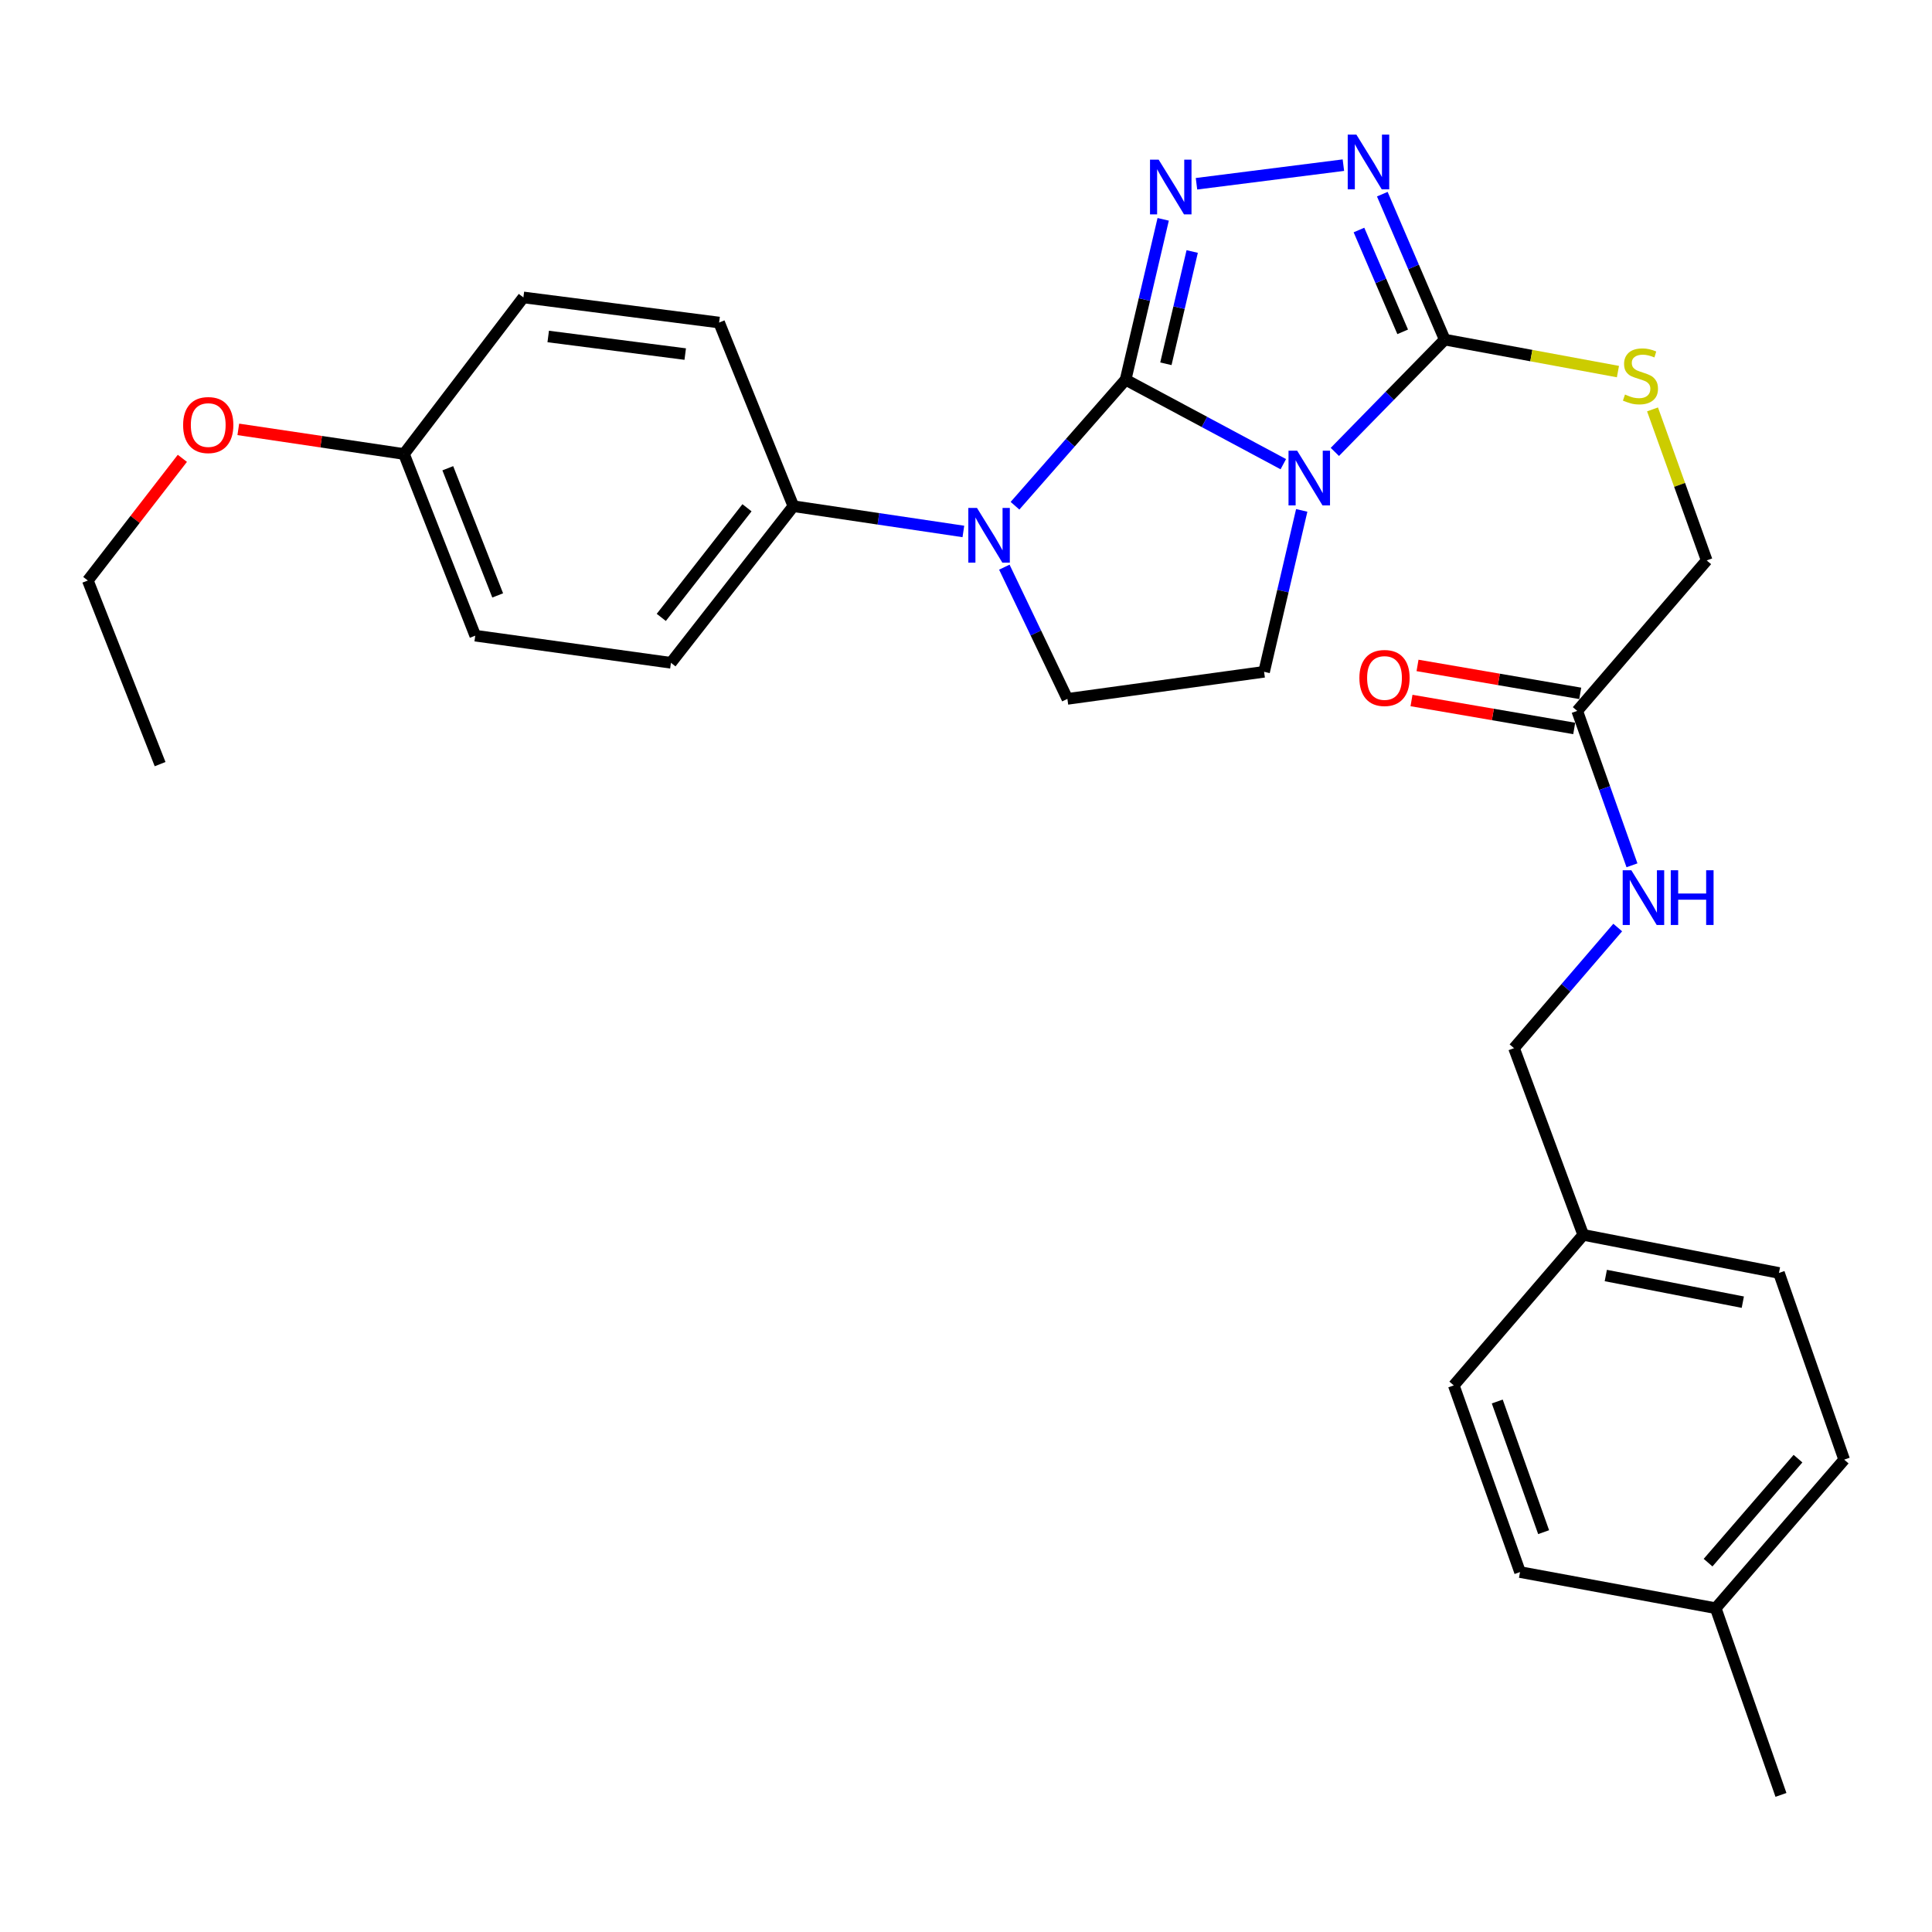 <?xml version='1.0' encoding='iso-8859-1'?>
<svg version='1.1' baseProfile='full'
              xmlns='http://www.w3.org/2000/svg'
                      xmlns:rdkit='http://www.rdkit.org/xml'
                      xmlns:xlink='http://www.w3.org/1999/xlink'
                  xml:space='preserve'
width='1000px' height='1000px' viewBox='0 0 1000 1000'>
<!-- END OF HEADER -->
<rect style='opacity:1.0;fill:#FFFFFF;stroke:none' width='1000' height='1000' x='0' y='0'> </rect>
<path class='bond-0' d='M 582.61,196.543 L 623.424,218.4' style='fill:none;fill-rule:evenodd;stroke:#000000;stroke-width:6px;stroke-linecap:butt;stroke-linejoin:miter;stroke-opacity:1' />
<path class='bond-0' d='M 623.424,218.4 L 664.238,240.257' style='fill:none;fill-rule:evenodd;stroke:#0000FF;stroke-width:6px;stroke-linecap:butt;stroke-linejoin:miter;stroke-opacity:1' />
<path class='bond-1' d='M 582.61,196.543 L 592.337,155.034' style='fill:none;fill-rule:evenodd;stroke:#000000;stroke-width:6px;stroke-linecap:butt;stroke-linejoin:miter;stroke-opacity:1' />
<path class='bond-1' d='M 592.337,155.034 L 602.064,113.524' style='fill:none;fill-rule:evenodd;stroke:#0000FF;stroke-width:6px;stroke-linecap:butt;stroke-linejoin:miter;stroke-opacity:1' />
<path class='bond-1' d='M 603.462,188.293 L 610.271,159.236' style='fill:none;fill-rule:evenodd;stroke:#000000;stroke-width:6px;stroke-linecap:butt;stroke-linejoin:miter;stroke-opacity:1' />
<path class='bond-1' d='M 610.271,159.236 L 617.079,130.179' style='fill:none;fill-rule:evenodd;stroke:#0000FF;stroke-width:6px;stroke-linecap:butt;stroke-linejoin:miter;stroke-opacity:1' />
<path class='bond-2' d='M 582.61,196.543 L 553.985,229.156' style='fill:none;fill-rule:evenodd;stroke:#000000;stroke-width:6px;stroke-linecap:butt;stroke-linejoin:miter;stroke-opacity:1' />
<path class='bond-2' d='M 553.985,229.156 L 525.36,261.768' style='fill:none;fill-rule:evenodd;stroke:#0000FF;stroke-width:6px;stroke-linecap:butt;stroke-linejoin:miter;stroke-opacity:1' />
<path class='bond-3' d='M 690.921,233.913 L 719.36,204.847' style='fill:none;fill-rule:evenodd;stroke:#0000FF;stroke-width:6px;stroke-linecap:butt;stroke-linejoin:miter;stroke-opacity:1' />
<path class='bond-3' d='M 719.36,204.847 L 747.8,175.781' style='fill:none;fill-rule:evenodd;stroke:#000000;stroke-width:6px;stroke-linecap:butt;stroke-linejoin:miter;stroke-opacity:1' />
<path class='bond-5' d='M 673.772,264.186 L 664.032,305.955' style='fill:none;fill-rule:evenodd;stroke:#0000FF;stroke-width:6px;stroke-linecap:butt;stroke-linejoin:miter;stroke-opacity:1' />
<path class='bond-5' d='M 664.032,305.955 L 654.292,347.724' style='fill:none;fill-rule:evenodd;stroke:#000000;stroke-width:6px;stroke-linecap:butt;stroke-linejoin:miter;stroke-opacity:1' />
<path class='bond-4' d='M 619.301,95.116 L 695.338,85.483' style='fill:none;fill-rule:evenodd;stroke:#0000FF;stroke-width:6px;stroke-linecap:butt;stroke-linejoin:miter;stroke-opacity:1' />
<path class='bond-6' d='M 519.844,293.563 L 536.164,327.653' style='fill:none;fill-rule:evenodd;stroke:#0000FF;stroke-width:6px;stroke-linecap:butt;stroke-linejoin:miter;stroke-opacity:1' />
<path class='bond-6' d='M 536.164,327.653 L 552.485,361.743' style='fill:none;fill-rule:evenodd;stroke:#000000;stroke-width:6px;stroke-linecap:butt;stroke-linejoin:miter;stroke-opacity:1' />
<path class='bond-8' d='M 498.642,275.079 L 454.649,268.541' style='fill:none;fill-rule:evenodd;stroke:#0000FF;stroke-width:6px;stroke-linecap:butt;stroke-linejoin:miter;stroke-opacity:1' />
<path class='bond-8' d='M 454.649,268.541 L 410.657,262.003' style='fill:none;fill-rule:evenodd;stroke:#000000;stroke-width:6px;stroke-linecap:butt;stroke-linejoin:miter;stroke-opacity:1' />
<path class='bond-7' d='M 747.8,175.781 L 792.62,184.057' style='fill:none;fill-rule:evenodd;stroke:#000000;stroke-width:6px;stroke-linecap:butt;stroke-linejoin:miter;stroke-opacity:1' />
<path class='bond-7' d='M 792.62,184.057 L 837.44,192.334' style='fill:none;fill-rule:evenodd;stroke:#CCCC00;stroke-width:6px;stroke-linecap:butt;stroke-linejoin:miter;stroke-opacity:1' />
<path class='bond-30' d='M 747.8,175.781 L 731.638,138.14' style='fill:none;fill-rule:evenodd;stroke:#000000;stroke-width:6px;stroke-linecap:butt;stroke-linejoin:miter;stroke-opacity:1' />
<path class='bond-30' d='M 731.638,138.14 L 715.476,100.5' style='fill:none;fill-rule:evenodd;stroke:#0000FF;stroke-width:6px;stroke-linecap:butt;stroke-linejoin:miter;stroke-opacity:1' />
<path class='bond-30' d='M 726.026,171.756 L 714.713,145.407' style='fill:none;fill-rule:evenodd;stroke:#000000;stroke-width:6px;stroke-linecap:butt;stroke-linejoin:miter;stroke-opacity:1' />
<path class='bond-30' d='M 714.713,145.407 L 703.399,119.059' style='fill:none;fill-rule:evenodd;stroke:#0000FF;stroke-width:6px;stroke-linecap:butt;stroke-linejoin:miter;stroke-opacity:1' />
<path class='bond-29' d='M 654.292,347.724 L 552.485,361.743' style='fill:none;fill-rule:evenodd;stroke:#000000;stroke-width:6px;stroke-linecap:butt;stroke-linejoin:miter;stroke-opacity:1' />
<path class='bond-12' d='M 855.345,211.905 L 869.365,250.983' style='fill:none;fill-rule:evenodd;stroke:#CCCC00;stroke-width:6px;stroke-linecap:butt;stroke-linejoin:miter;stroke-opacity:1' />
<path class='bond-12' d='M 869.365,250.983 L 883.386,290.062' style='fill:none;fill-rule:evenodd;stroke:#000000;stroke-width:6px;stroke-linecap:butt;stroke-linejoin:miter;stroke-opacity:1' />
<path class='bond-13' d='M 410.657,262.003 L 347.284,343.068' style='fill:none;fill-rule:evenodd;stroke:#000000;stroke-width:6px;stroke-linecap:butt;stroke-linejoin:miter;stroke-opacity:1' />
<path class='bond-13' d='M 386.639,262.819 L 342.279,319.564' style='fill:none;fill-rule:evenodd;stroke:#000000;stroke-width:6px;stroke-linecap:butt;stroke-linejoin:miter;stroke-opacity:1' />
<path class='bond-14' d='M 410.657,262.003 L 372.212,166.95' style='fill:none;fill-rule:evenodd;stroke:#000000;stroke-width:6px;stroke-linecap:butt;stroke-linejoin:miter;stroke-opacity:1' />
<path class='bond-9' d='M 816.371,367.965 L 883.386,290.062' style='fill:none;fill-rule:evenodd;stroke:#000000;stroke-width:6px;stroke-linecap:butt;stroke-linejoin:miter;stroke-opacity:1' />
<path class='bond-10' d='M 816.371,367.965 L 830.54,407.923' style='fill:none;fill-rule:evenodd;stroke:#000000;stroke-width:6px;stroke-linecap:butt;stroke-linejoin:miter;stroke-opacity:1' />
<path class='bond-10' d='M 830.54,407.923 L 844.71,447.881' style='fill:none;fill-rule:evenodd;stroke:#0000FF;stroke-width:6px;stroke-linecap:butt;stroke-linejoin:miter;stroke-opacity:1' />
<path class='bond-11' d='M 817.929,358.888 L 775.819,351.657' style='fill:none;fill-rule:evenodd;stroke:#000000;stroke-width:6px;stroke-linecap:butt;stroke-linejoin:miter;stroke-opacity:1' />
<path class='bond-11' d='M 775.819,351.657 L 733.709,344.425' style='fill:none;fill-rule:evenodd;stroke:#FF0000;stroke-width:6px;stroke-linecap:butt;stroke-linejoin:miter;stroke-opacity:1' />
<path class='bond-11' d='M 814.812,377.041 L 772.702,369.81' style='fill:none;fill-rule:evenodd;stroke:#000000;stroke-width:6px;stroke-linecap:butt;stroke-linejoin:miter;stroke-opacity:1' />
<path class='bond-11' d='M 772.702,369.81 L 730.592,362.579' style='fill:none;fill-rule:evenodd;stroke:#FF0000;stroke-width:6px;stroke-linecap:butt;stroke-linejoin:miter;stroke-opacity:1' />
<path class='bond-15' d='M 837.332,480.087 L 810.494,511.307' style='fill:none;fill-rule:evenodd;stroke:#0000FF;stroke-width:6px;stroke-linecap:butt;stroke-linejoin:miter;stroke-opacity:1' />
<path class='bond-15' d='M 810.494,511.307 L 783.656,542.528' style='fill:none;fill-rule:evenodd;stroke:#000000;stroke-width:6px;stroke-linecap:butt;stroke-linejoin:miter;stroke-opacity:1' />
<path class='bond-18' d='M 347.284,343.068 L 245.989,329.018' style='fill:none;fill-rule:evenodd;stroke:#000000;stroke-width:6px;stroke-linecap:butt;stroke-linejoin:miter;stroke-opacity:1' />
<path class='bond-19' d='M 372.212,166.95 L 270.906,153.944' style='fill:none;fill-rule:evenodd;stroke:#000000;stroke-width:6px;stroke-linecap:butt;stroke-linejoin:miter;stroke-opacity:1' />
<path class='bond-19' d='M 354.67,183.268 L 283.756,174.164' style='fill:none;fill-rule:evenodd;stroke:#000000;stroke-width:6px;stroke-linecap:butt;stroke-linejoin:miter;stroke-opacity:1' />
<path class='bond-16' d='M 783.656,542.528 L 819.481,639.167' style='fill:none;fill-rule:evenodd;stroke:#000000;stroke-width:6px;stroke-linecap:butt;stroke-linejoin:miter;stroke-opacity:1' />
<path class='bond-21' d='M 819.481,639.167 L 752.476,717.081' style='fill:none;fill-rule:evenodd;stroke:#000000;stroke-width:6px;stroke-linecap:butt;stroke-linejoin:miter;stroke-opacity:1' />
<path class='bond-22' d='M 819.481,639.167 L 920.787,658.876' style='fill:none;fill-rule:evenodd;stroke:#000000;stroke-width:6px;stroke-linecap:butt;stroke-linejoin:miter;stroke-opacity:1' />
<path class='bond-22' d='M 831.16,660.204 L 902.074,674' style='fill:none;fill-rule:evenodd;stroke:#000000;stroke-width:6px;stroke-linecap:butt;stroke-linejoin:miter;stroke-opacity:1' />
<path class='bond-17' d='M 209.099,234.988 L 270.906,153.944' style='fill:none;fill-rule:evenodd;stroke:#000000;stroke-width:6px;stroke-linecap:butt;stroke-linejoin:miter;stroke-opacity:1' />
<path class='bond-25' d='M 209.099,234.988 L 166.221,228.614' style='fill:none;fill-rule:evenodd;stroke:#000000;stroke-width:6px;stroke-linecap:butt;stroke-linejoin:miter;stroke-opacity:1' />
<path class='bond-25' d='M 166.221,228.614 L 123.344,222.239' style='fill:none;fill-rule:evenodd;stroke:#FF0000;stroke-width:6px;stroke-linecap:butt;stroke-linejoin:miter;stroke-opacity:1' />
<path class='bond-31' d='M 209.099,234.988 L 245.989,329.018' style='fill:none;fill-rule:evenodd;stroke:#000000;stroke-width:6px;stroke-linecap:butt;stroke-linejoin:miter;stroke-opacity:1' />
<path class='bond-31' d='M 231.779,242.366 L 257.602,308.187' style='fill:none;fill-rule:evenodd;stroke:#000000;stroke-width:6px;stroke-linecap:butt;stroke-linejoin:miter;stroke-opacity:1' />
<path class='bond-20' d='M 888.052,832.405 L 954.545,755.505' style='fill:none;fill-rule:evenodd;stroke:#000000;stroke-width:6px;stroke-linecap:butt;stroke-linejoin:miter;stroke-opacity:1' />
<path class='bond-20' d='M 884.093,808.823 L 930.638,754.993' style='fill:none;fill-rule:evenodd;stroke:#000000;stroke-width:6px;stroke-linecap:butt;stroke-linejoin:miter;stroke-opacity:1' />
<path class='bond-27' d='M 888.052,832.405 L 921.821,929.035' style='fill:none;fill-rule:evenodd;stroke:#000000;stroke-width:6px;stroke-linecap:butt;stroke-linejoin:miter;stroke-opacity:1' />
<path class='bond-32' d='M 888.052,832.405 L 786.767,813.7' style='fill:none;fill-rule:evenodd;stroke:#000000;stroke-width:6px;stroke-linecap:butt;stroke-linejoin:miter;stroke-opacity:1' />
<path class='bond-23' d='M 752.476,717.081 L 786.767,813.7' style='fill:none;fill-rule:evenodd;stroke:#000000;stroke-width:6px;stroke-linecap:butt;stroke-linejoin:miter;stroke-opacity:1' />
<path class='bond-23' d='M 774.978,725.413 L 798.982,793.046' style='fill:none;fill-rule:evenodd;stroke:#000000;stroke-width:6px;stroke-linecap:butt;stroke-linejoin:miter;stroke-opacity:1' />
<path class='bond-24' d='M 920.787,658.876 L 954.545,755.505' style='fill:none;fill-rule:evenodd;stroke:#000000;stroke-width:6px;stroke-linecap:butt;stroke-linejoin:miter;stroke-opacity:1' />
<path class='bond-26' d='M 94.391,237.231 L 69.923,268.85' style='fill:none;fill-rule:evenodd;stroke:#FF0000;stroke-width:6px;stroke-linecap:butt;stroke-linejoin:miter;stroke-opacity:1' />
<path class='bond-26' d='M 69.923,268.85 L 45.455,300.469' style='fill:none;fill-rule:evenodd;stroke:#000000;stroke-width:6px;stroke-linecap:butt;stroke-linejoin:miter;stroke-opacity:1' />
<path class='bond-28' d='M 45.455,300.469 L 82.866,395.512' style='fill:none;fill-rule:evenodd;stroke:#000000;stroke-width:6px;stroke-linecap:butt;stroke-linejoin:miter;stroke-opacity:1' />
<path  class='atom-1' d='M 671.414 233.292
L 680.694 248.292
Q 681.614 249.772, 683.094 252.452
Q 684.574 255.132, 684.654 255.292
L 684.654 233.292
L 688.414 233.292
L 688.414 261.612
L 684.534 261.612
L 674.574 245.212
Q 673.414 243.292, 672.174 241.092
Q 670.974 238.892, 670.614 238.212
L 670.614 261.612
L 666.934 261.612
L 666.934 233.292
L 671.414 233.292
' fill='#0000FF'/>
<path  class='atom-2' d='M 599.722 82.643
L 609.002 97.643
Q 609.922 99.123, 611.402 101.803
Q 612.882 104.483, 612.962 104.643
L 612.962 82.643
L 616.722 82.643
L 616.722 110.963
L 612.842 110.963
L 602.882 94.563
Q 601.722 92.643, 600.482 90.443
Q 599.282 88.243, 598.922 87.563
L 598.922 110.963
L 595.242 110.963
L 595.242 82.643
L 599.722 82.643
' fill='#0000FF'/>
<path  class='atom-3' d='M 505.682 262.896
L 514.962 277.896
Q 515.882 279.376, 517.362 282.056
Q 518.842 284.736, 518.922 284.896
L 518.922 262.896
L 522.682 262.896
L 522.682 291.216
L 518.802 291.216
L 508.842 274.816
Q 507.682 272.896, 506.442 270.696
Q 505.242 268.496, 504.882 267.816
L 504.882 291.216
L 501.202 291.216
L 501.202 262.896
L 505.682 262.896
' fill='#0000FF'/>
<path  class='atom-5' d='M 702.061 69.678
L 711.341 84.678
Q 712.261 86.158, 713.741 88.838
Q 715.221 91.518, 715.301 91.678
L 715.301 69.678
L 719.061 69.678
L 719.061 97.998
L 715.181 97.998
L 705.221 81.598
Q 704.061 79.678, 702.821 77.478
Q 701.621 75.278, 701.261 74.598
L 701.261 97.998
L 697.581 97.998
L 697.581 69.678
L 702.061 69.678
' fill='#0000FF'/>
<path  class='atom-8' d='M 841.095 204.206
Q 841.415 204.326, 842.735 204.886
Q 844.055 205.446, 845.495 205.806
Q 846.975 206.126, 848.415 206.126
Q 851.095 206.126, 852.655 204.846
Q 854.215 203.526, 854.215 201.246
Q 854.215 199.686, 853.415 198.726
Q 852.655 197.766, 851.455 197.246
Q 850.255 196.726, 848.255 196.126
Q 845.735 195.366, 844.215 194.646
Q 842.735 193.926, 841.655 192.406
Q 840.615 190.886, 840.615 188.326
Q 840.615 184.766, 843.015 182.566
Q 845.455 180.366, 850.255 180.366
Q 853.535 180.366, 857.255 181.926
L 856.335 185.006
Q 852.935 183.606, 850.375 183.606
Q 847.615 183.606, 846.095 184.766
Q 844.575 185.886, 844.615 187.846
Q 844.615 189.366, 845.375 190.286
Q 846.175 191.206, 847.295 191.726
Q 848.455 192.246, 850.375 192.846
Q 852.935 193.646, 854.455 194.446
Q 855.975 195.246, 857.055 196.886
Q 858.175 198.486, 858.175 201.246
Q 858.175 205.166, 855.535 207.286
Q 852.935 209.366, 848.575 209.366
Q 846.055 209.366, 844.135 208.806
Q 842.255 208.286, 840.015 207.366
L 841.095 204.206
' fill='#CCCC00'/>
<path  class='atom-11' d='M 844.381 450.444
L 853.661 465.444
Q 854.581 466.924, 856.061 469.604
Q 857.541 472.284, 857.621 472.444
L 857.621 450.444
L 861.381 450.444
L 861.381 478.764
L 857.501 478.764
L 847.541 462.364
Q 846.381 460.444, 845.141 458.244
Q 843.941 456.044, 843.581 455.364
L 843.581 478.764
L 839.901 478.764
L 839.901 450.444
L 844.381 450.444
' fill='#0000FF'/>
<path  class='atom-11' d='M 864.781 450.444
L 868.621 450.444
L 868.621 462.484
L 883.101 462.484
L 883.101 450.444
L 886.941 450.444
L 886.941 478.764
L 883.101 478.764
L 883.101 465.684
L 868.621 465.684
L 868.621 478.764
L 864.781 478.764
L 864.781 450.444
' fill='#0000FF'/>
<path  class='atom-12' d='M 703.62 350.915
Q 703.62 344.115, 706.98 340.315
Q 710.34 336.515, 716.62 336.515
Q 722.9 336.515, 726.26 340.315
Q 729.62 344.115, 729.62 350.915
Q 729.62 357.795, 726.22 361.715
Q 722.82 365.595, 716.62 365.595
Q 710.38 365.595, 706.98 361.715
Q 703.62 357.835, 703.62 350.915
M 716.62 362.395
Q 720.94 362.395, 723.26 359.515
Q 725.62 356.595, 725.62 350.915
Q 725.62 345.355, 723.26 342.555
Q 720.94 339.715, 716.62 339.715
Q 712.3 339.715, 709.94 342.515
Q 707.62 345.315, 707.62 350.915
Q 707.62 356.635, 709.94 359.515
Q 712.3 362.395, 716.62 362.395
' fill='#FF0000'/>
<path  class='atom-26' d='M 94.783 220.005
Q 94.783 213.205, 98.143 209.405
Q 101.503 205.605, 107.783 205.605
Q 114.063 205.605, 117.423 209.405
Q 120.783 213.205, 120.783 220.005
Q 120.783 226.885, 117.383 230.805
Q 113.983 234.685, 107.783 234.685
Q 101.543 234.685, 98.143 230.805
Q 94.783 226.925, 94.783 220.005
M 107.783 231.485
Q 112.103 231.485, 114.423 228.605
Q 116.783 225.685, 116.783 220.005
Q 116.783 214.445, 114.423 211.645
Q 112.103 208.805, 107.783 208.805
Q 103.463 208.805, 101.103 211.605
Q 98.783 214.405, 98.783 220.005
Q 98.783 225.725, 101.103 228.605
Q 103.463 231.485, 107.783 231.485
' fill='#FF0000'/>
</svg>
